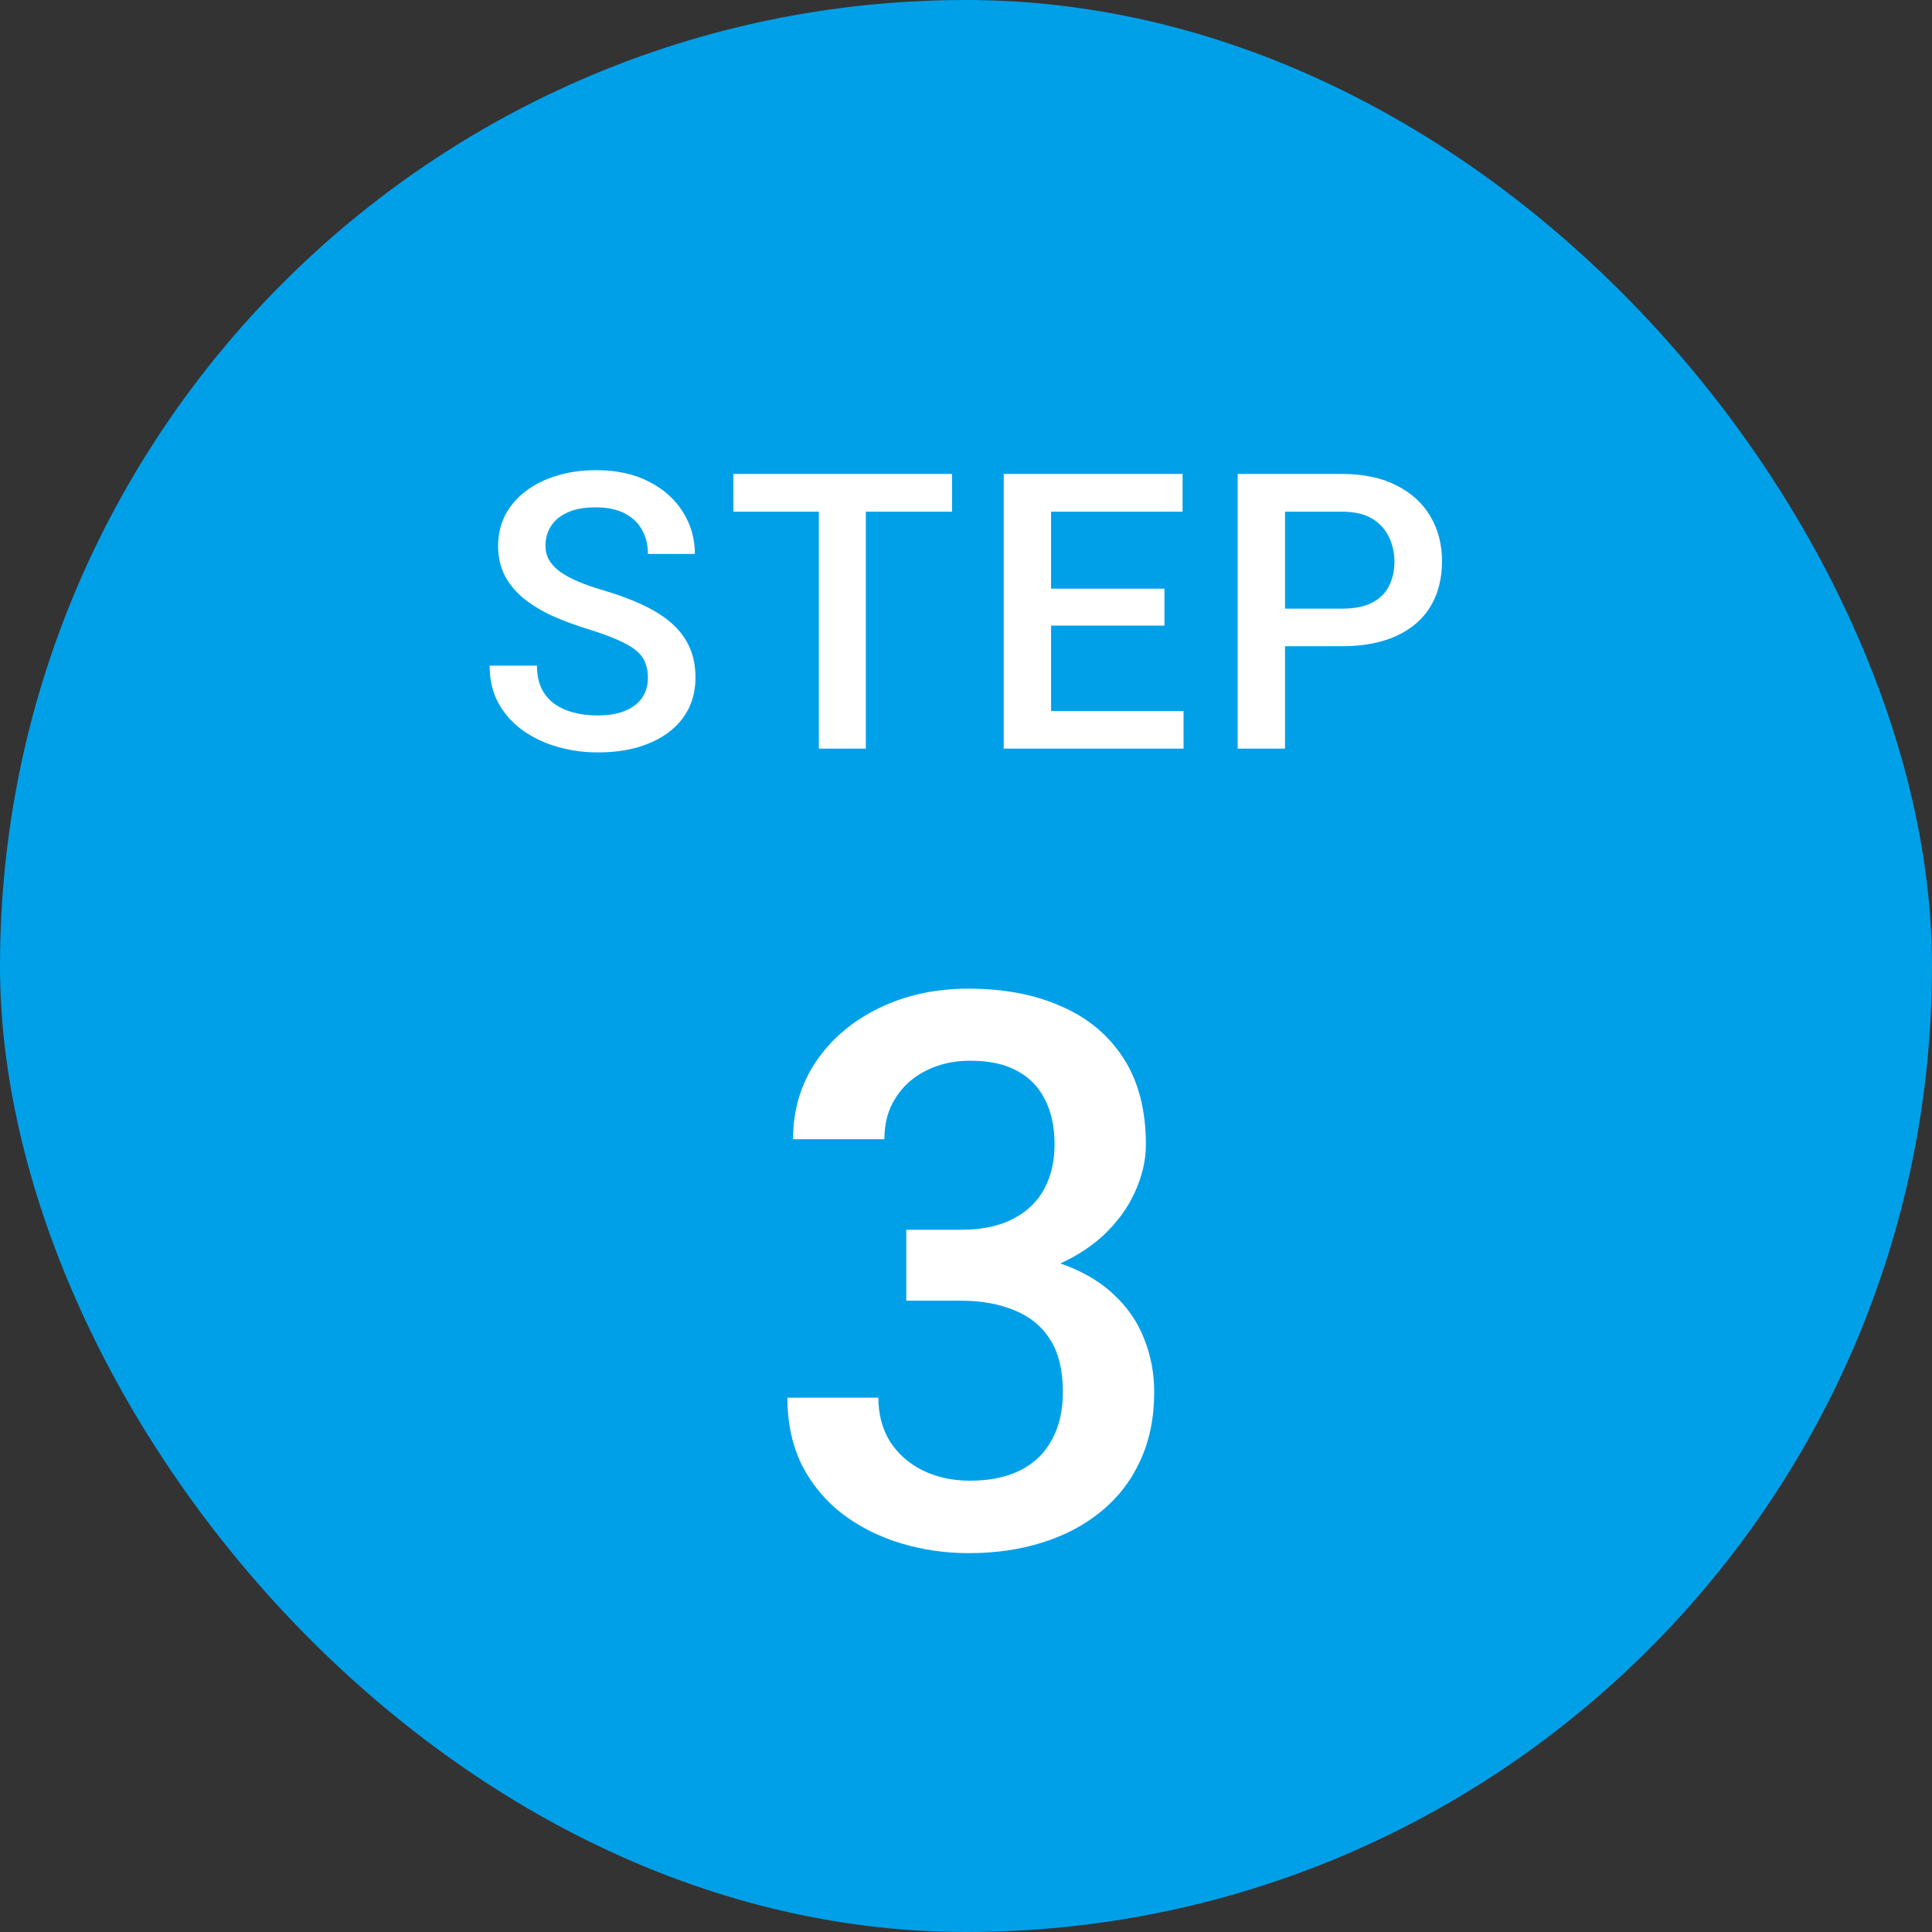 <svg width="80" height="80" viewBox="0 0 80 80" fill="none" xmlns="http://www.w3.org/2000/svg">
<rect x="0" y="0" width="80" height="80" fill="#333333" stroke="none"/>
<rect width="80" height="80" rx="40" fill="#00A0E9"/>
<path d="M26.829 28.07C26.829 27.836 26.793 27.628 26.72 27.445C26.652 27.263 26.53 27.096 26.352 26.945C26.175 26.794 25.925 26.648 25.602 26.508C25.285 26.362 24.878 26.213 24.384 26.062C23.842 25.896 23.342 25.711 22.884 25.508C22.431 25.299 22.035 25.06 21.696 24.789C21.358 24.513 21.095 24.198 20.907 23.844C20.72 23.484 20.626 23.07 20.626 22.602C20.626 22.138 20.722 21.716 20.915 21.336C21.113 20.956 21.392 20.628 21.751 20.352C22.116 20.07 22.545 19.854 23.04 19.703C23.535 19.547 24.082 19.469 24.681 19.469C25.524 19.469 26.251 19.625 26.86 19.938C27.475 20.25 27.946 20.669 28.274 21.195C28.608 21.721 28.774 22.302 28.774 22.938H26.829C26.829 22.562 26.748 22.232 26.587 21.945C26.431 21.654 26.191 21.424 25.868 21.258C25.55 21.091 25.147 21.008 24.657 21.008C24.194 21.008 23.808 21.078 23.501 21.219C23.194 21.359 22.965 21.549 22.813 21.789C22.662 22.029 22.587 22.299 22.587 22.602C22.587 22.815 22.636 23.01 22.735 23.188C22.834 23.359 22.985 23.521 23.188 23.672C23.392 23.818 23.647 23.956 23.954 24.086C24.261 24.216 24.623 24.341 25.04 24.461C25.67 24.648 26.22 24.857 26.688 25.086C27.157 25.31 27.548 25.565 27.86 25.852C28.173 26.138 28.407 26.463 28.563 26.828C28.72 27.188 28.798 27.596 28.798 28.055C28.798 28.534 28.701 28.966 28.509 29.352C28.316 29.732 28.04 30.057 27.681 30.328C27.326 30.594 26.899 30.799 26.399 30.945C25.905 31.086 25.352 31.156 24.743 31.156C24.196 31.156 23.657 31.083 23.126 30.938C22.6 30.792 22.121 30.57 21.688 30.273C21.256 29.971 20.912 29.596 20.657 29.148C20.402 28.695 20.274 28.167 20.274 27.562H22.235C22.235 27.932 22.298 28.247 22.423 28.508C22.553 28.768 22.733 28.982 22.962 29.148C23.191 29.31 23.457 29.43 23.759 29.508C24.066 29.586 24.394 29.625 24.743 29.625C25.201 29.625 25.584 29.56 25.892 29.43C26.204 29.299 26.438 29.117 26.595 28.883C26.751 28.648 26.829 28.378 26.829 28.07ZM35.852 19.625V31H33.907V19.625H35.852ZM39.422 19.625V21.188H30.367V19.625H39.422ZM49.008 29.445V31H42.968V29.445H49.008ZM43.523 19.625V31H41.562V19.625H43.523ZM48.218 24.375V25.906H42.968V24.375H48.218ZM48.968 19.625V21.188H42.968V19.625H48.968ZM55.569 26.758H52.608V25.203H55.569C56.085 25.203 56.502 25.12 56.819 24.953C57.137 24.787 57.369 24.557 57.515 24.266C57.666 23.969 57.741 23.63 57.741 23.25C57.741 22.891 57.666 22.555 57.515 22.242C57.369 21.924 57.137 21.669 56.819 21.477C56.502 21.284 56.085 21.188 55.569 21.188H53.21V31H51.249V19.625H55.569C56.45 19.625 57.197 19.781 57.812 20.094C58.431 20.401 58.903 20.828 59.226 21.375C59.548 21.917 59.71 22.537 59.71 23.234C59.71 23.969 59.548 24.599 59.226 25.125C58.903 25.651 58.431 26.055 57.812 26.336C57.197 26.617 56.45 26.758 55.569 26.758Z" fill="white"/>
<path d="M37.527 50.922H39.777C40.652 50.922 41.376 50.771 41.949 50.469C42.533 50.167 42.965 49.75 43.246 49.219C43.527 48.688 43.668 48.078 43.668 47.391C43.668 46.672 43.538 46.057 43.277 45.547C43.027 45.026 42.642 44.625 42.121 44.344C41.611 44.062 40.96 43.922 40.168 43.922C39.501 43.922 38.897 44.057 38.355 44.328C37.824 44.589 37.402 44.964 37.09 45.453C36.777 45.932 36.621 46.505 36.621 47.172H32.84C32.84 45.964 33.158 44.891 33.793 43.953C34.428 43.016 35.293 42.281 36.387 41.75C37.491 41.208 38.73 40.938 40.105 40.938C41.574 40.938 42.855 41.182 43.949 41.672C45.053 42.151 45.913 42.87 46.527 43.828C47.142 44.786 47.449 45.974 47.449 47.391C47.449 48.036 47.298 48.693 46.996 49.359C46.694 50.026 46.246 50.635 45.652 51.188C45.059 51.729 44.319 52.172 43.434 52.516C42.548 52.849 41.522 53.016 40.355 53.016H37.527V50.922ZM37.527 53.859V51.797H40.355C41.689 51.797 42.824 51.953 43.762 52.266C44.71 52.578 45.48 53.01 46.074 53.562C46.668 54.104 47.1 54.724 47.371 55.422C47.652 56.12 47.793 56.859 47.793 57.641C47.793 58.703 47.6 59.651 47.215 60.484C46.84 61.307 46.303 62.005 45.605 62.578C44.908 63.151 44.09 63.583 43.152 63.875C42.225 64.167 41.215 64.312 40.121 64.312C39.142 64.312 38.205 64.177 37.309 63.906C36.413 63.635 35.611 63.234 34.902 62.703C34.194 62.161 33.632 61.49 33.215 60.688C32.809 59.875 32.605 58.938 32.605 57.875H36.371C36.371 58.552 36.527 59.151 36.84 59.672C37.163 60.182 37.611 60.583 38.184 60.875C38.767 61.167 39.434 61.312 40.184 61.312C40.975 61.312 41.658 61.172 42.23 60.891C42.803 60.609 43.241 60.193 43.543 59.641C43.855 59.089 44.012 58.422 44.012 57.641C44.012 56.755 43.84 56.036 43.496 55.484C43.152 54.932 42.663 54.526 42.027 54.266C41.392 53.995 40.642 53.859 39.777 53.859H37.527Z" fill="white"/>
</svg>
